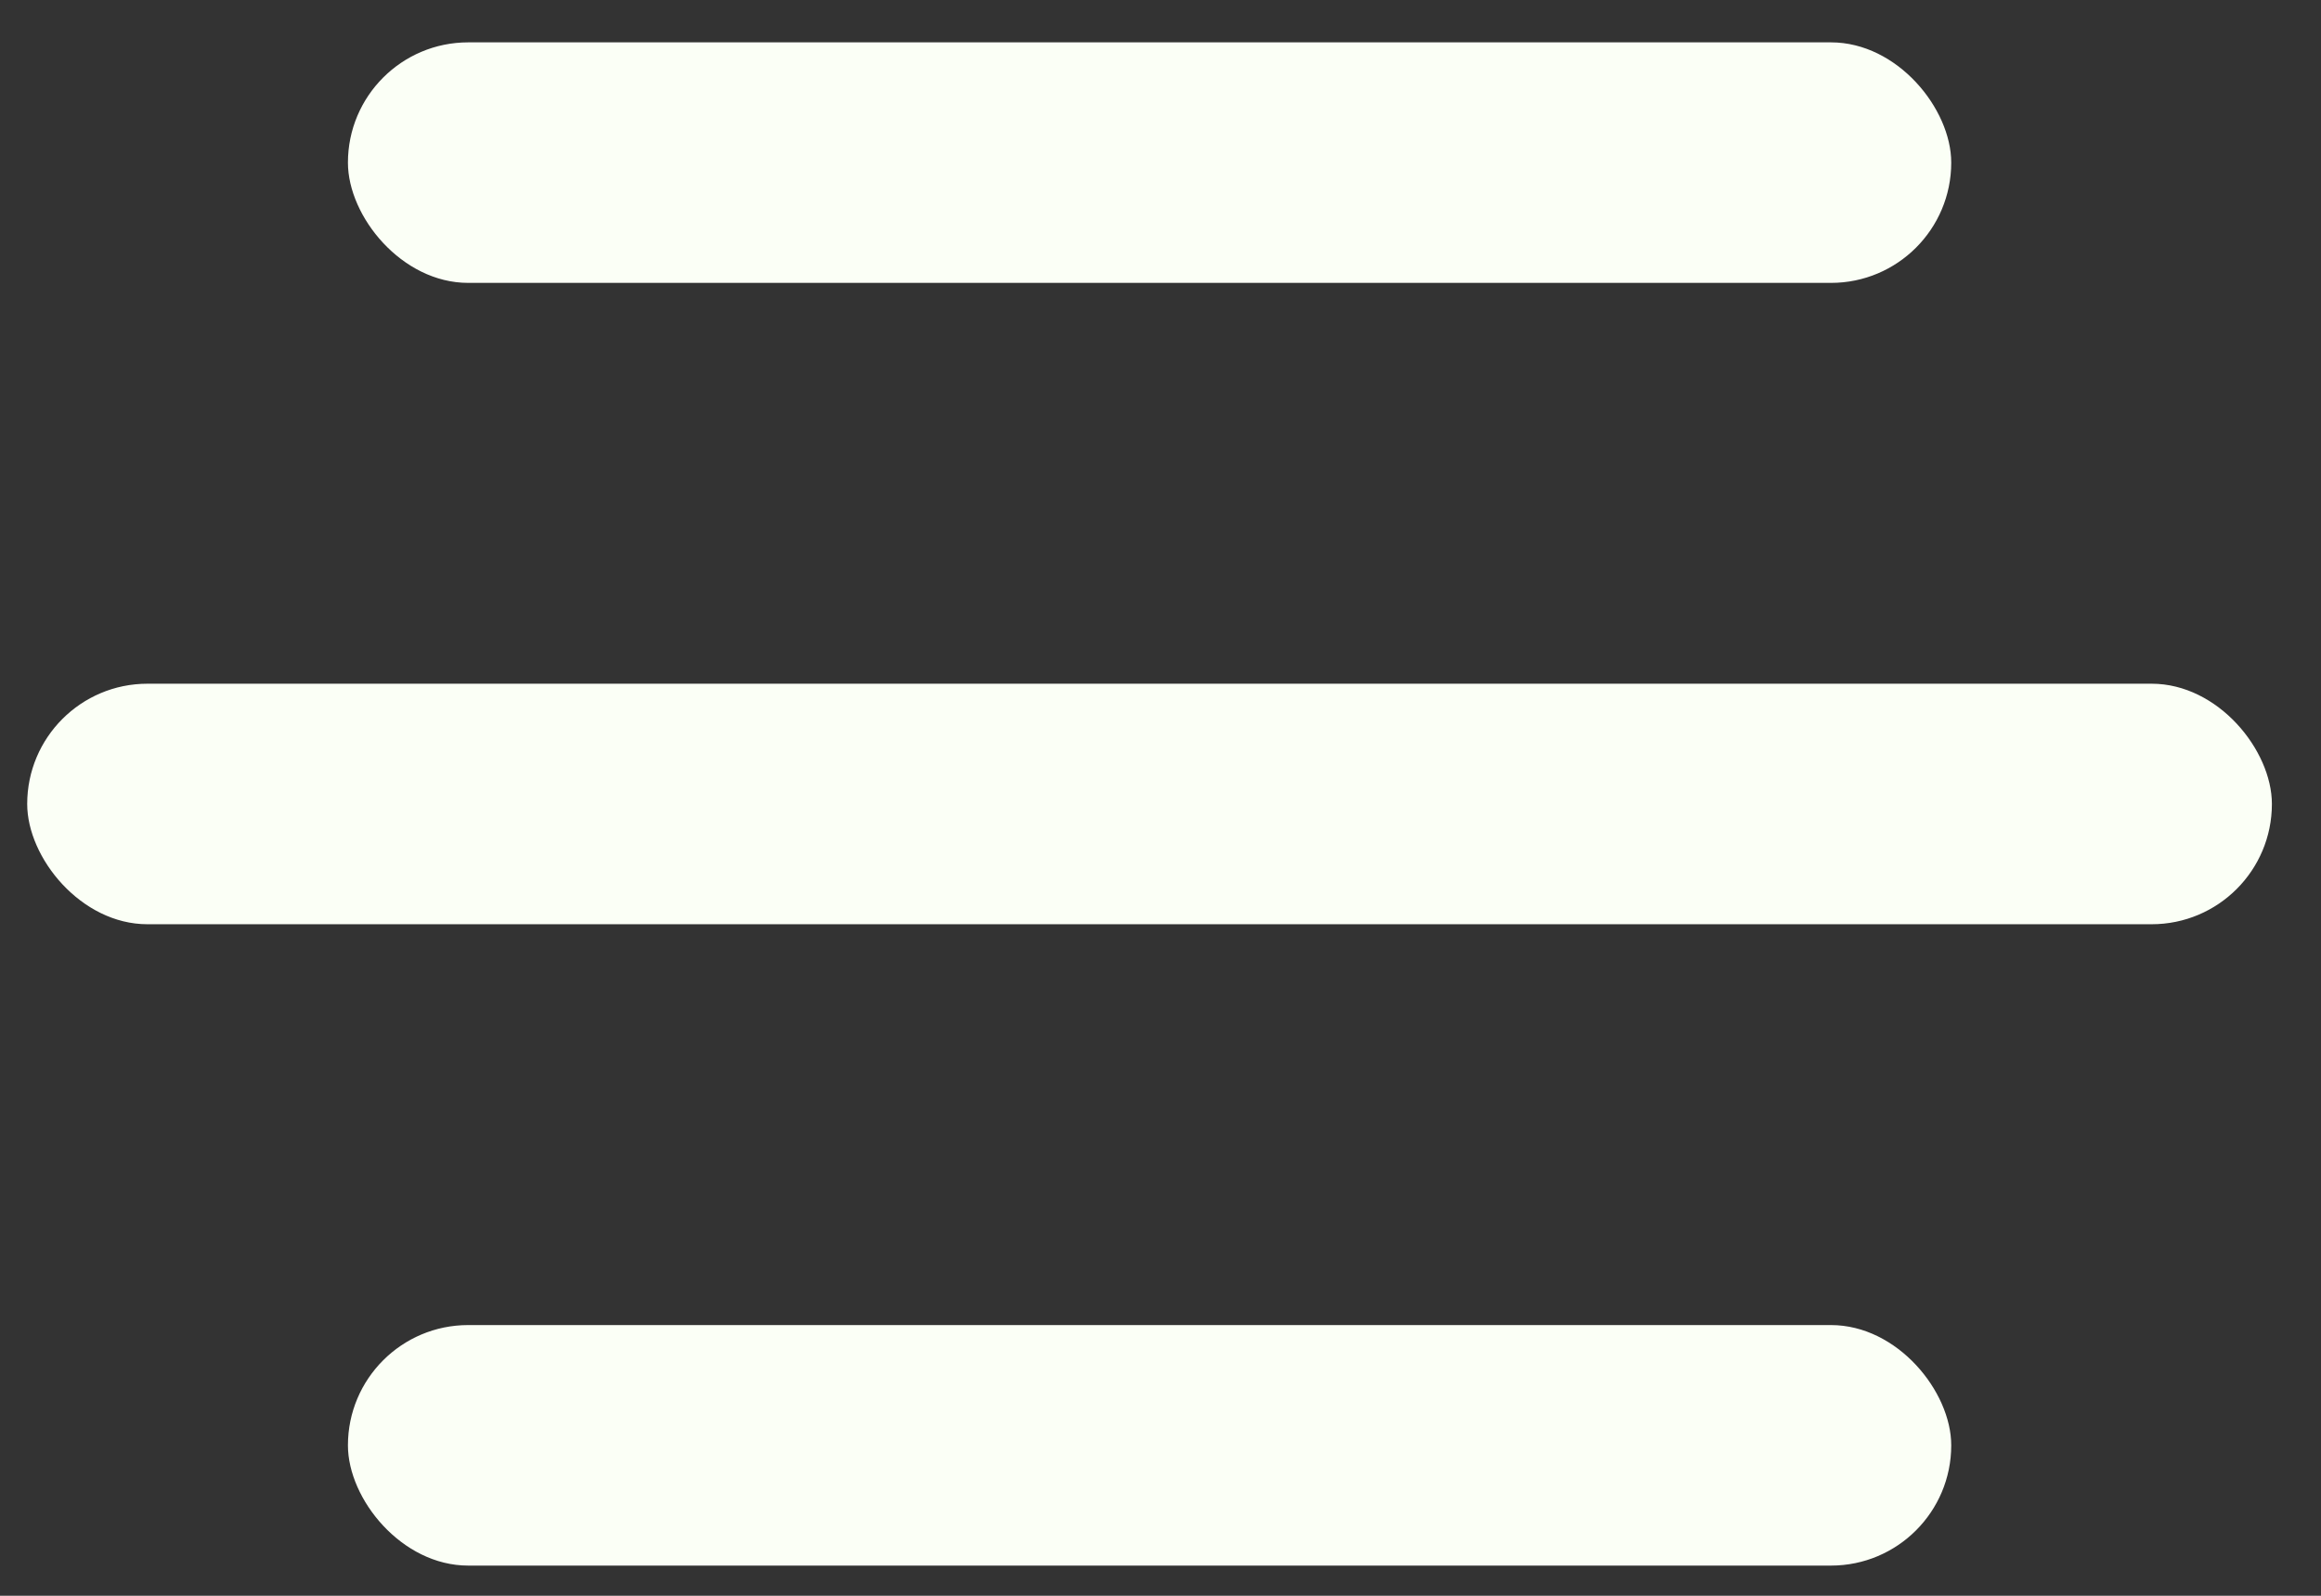 <svg width="32" height="22" viewBox="0 0 32 22" fill="none" xmlns="http://www.w3.org/2000/svg">
<rect x="0" y="0" width="32" height="22" fill="#333333" stroke="none"/>
<rect x="4.797" y="18.268" width="22.105" height="3.316" rx="1.658" fill="#FBFFF6"/>
<rect x="0.375" y="9.426" width="30.948" height="3.316" rx="1.658" fill="#FBFFF6"/>
<rect x="4.797" y="0.584" width="22.105" height="3.316" rx="1.658" fill="#FBFFF6"/>
</svg>
